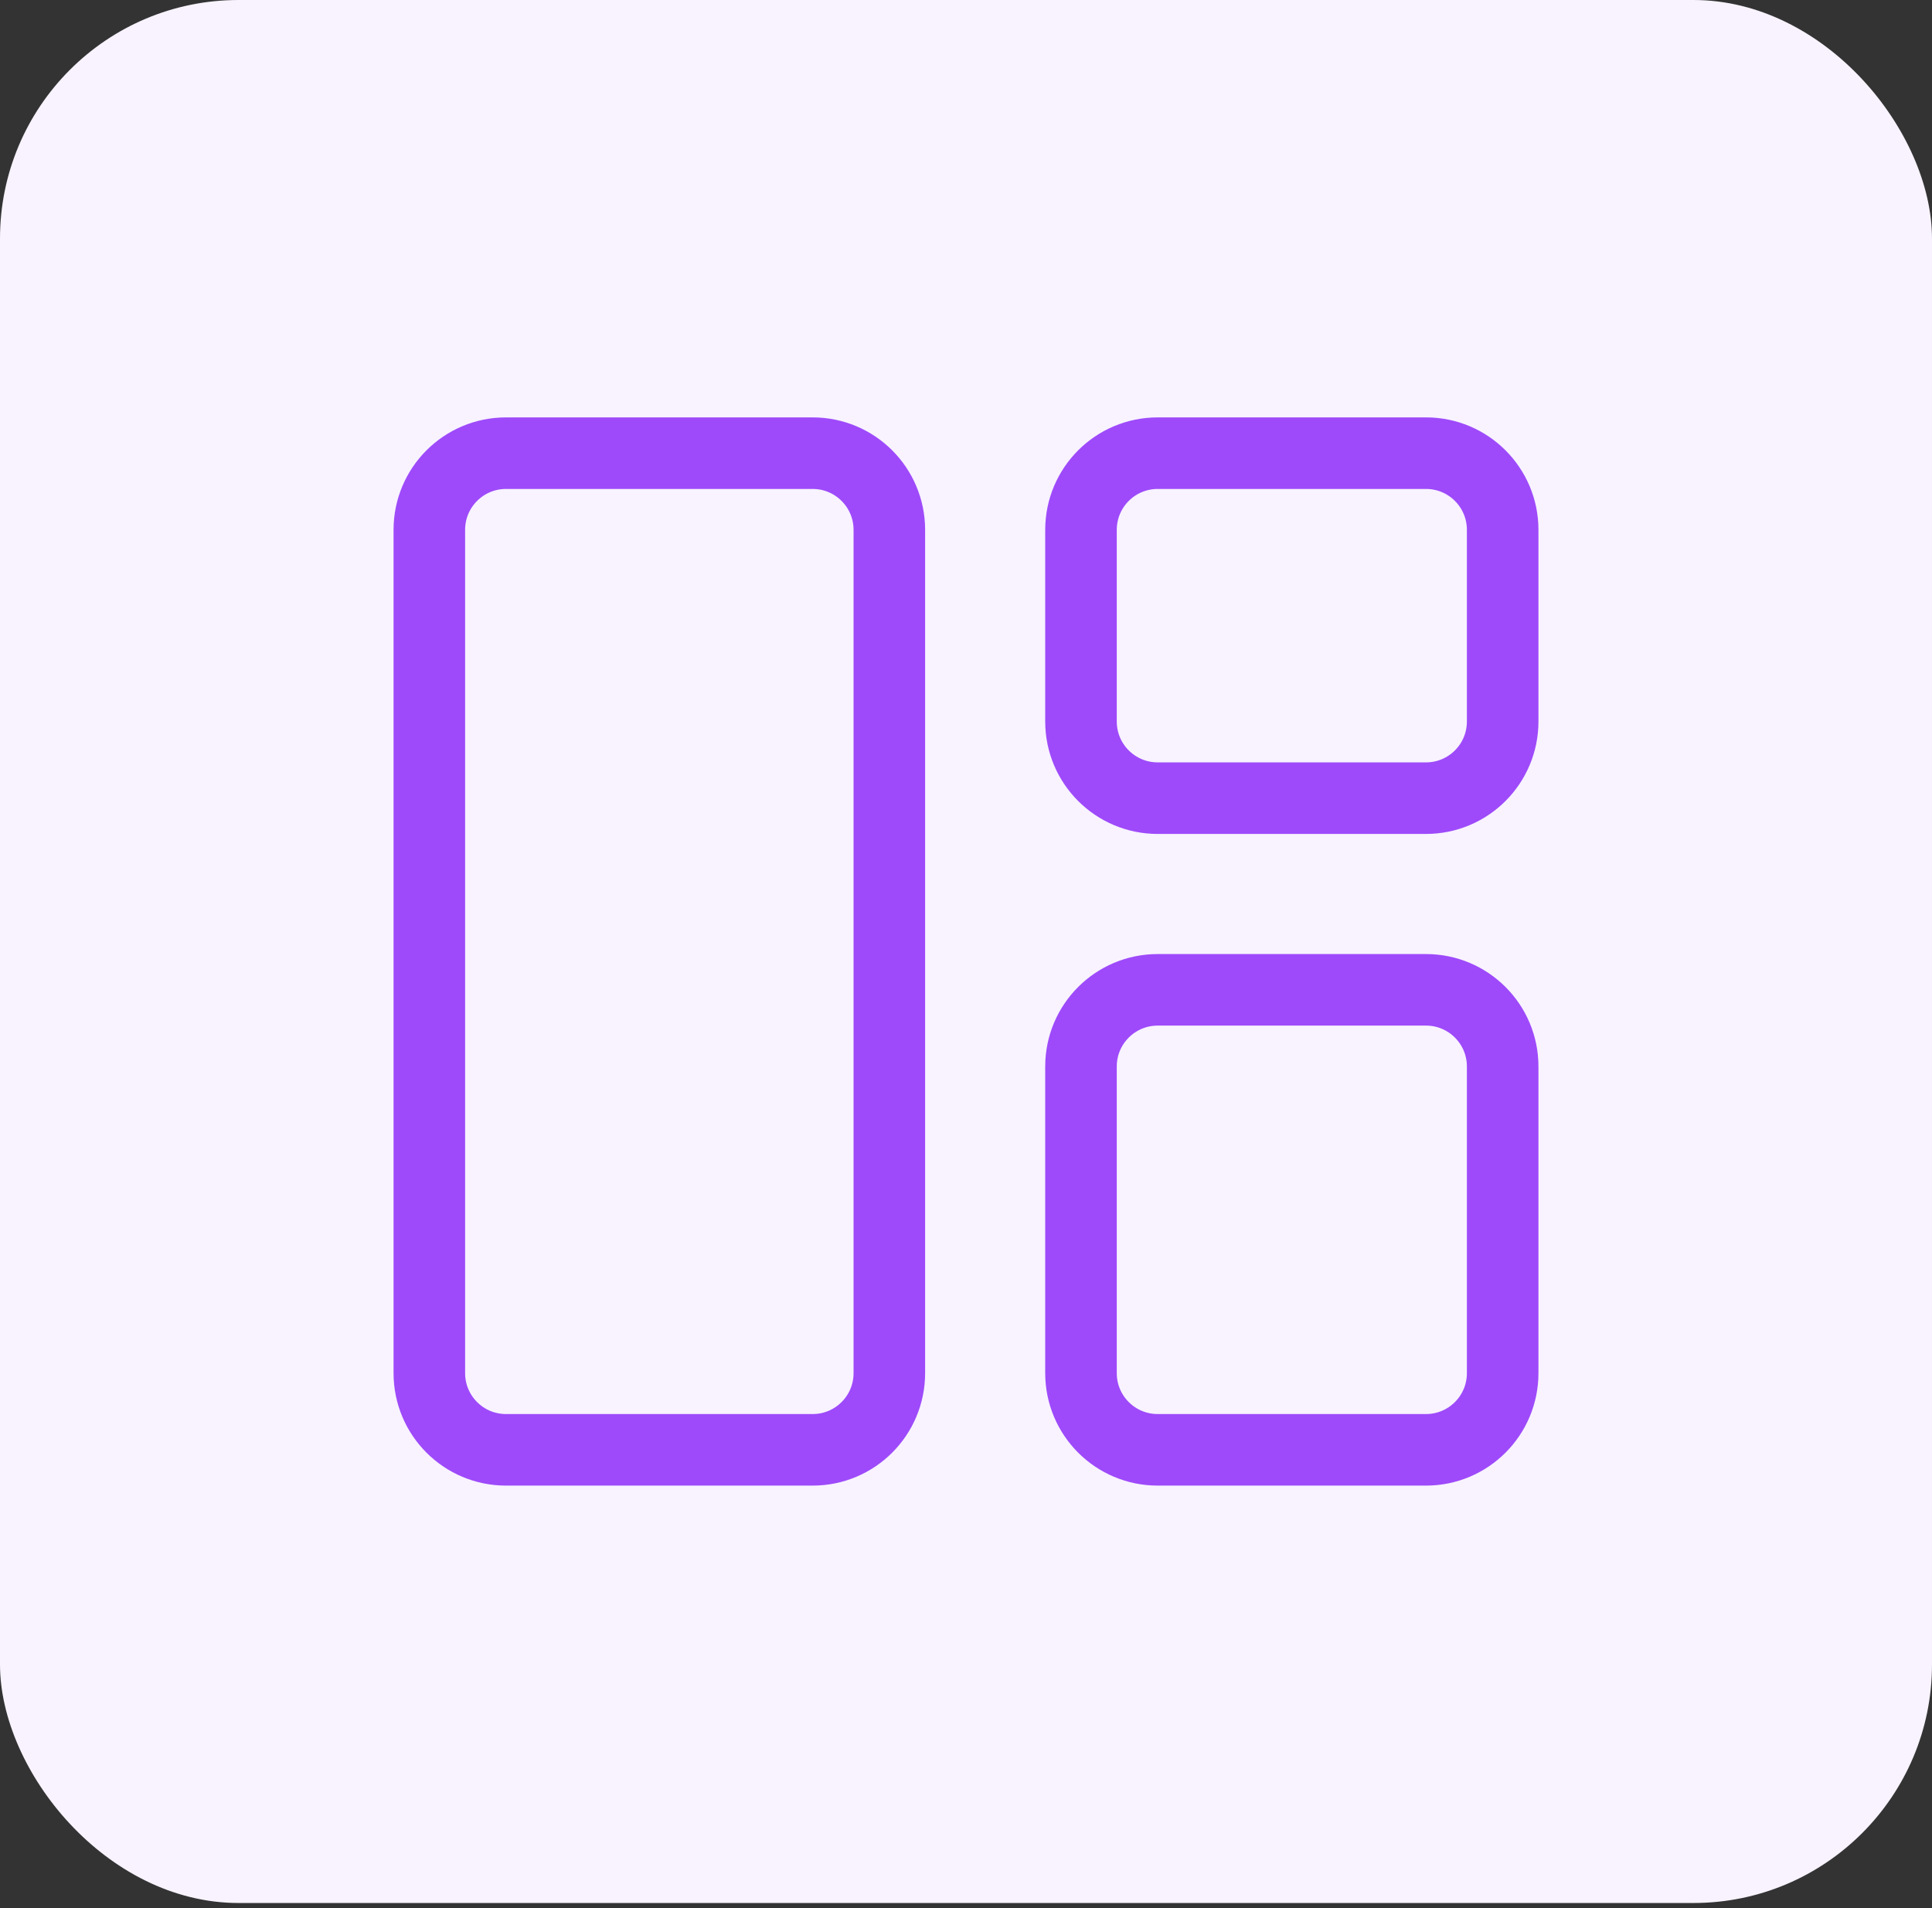 <svg width="81" height="80" viewBox="0 0 81 80" fill="none" xmlns="http://www.w3.org/2000/svg">
<rect x="0" y="0" width="81" height="80" fill="#333333" stroke="none"/>
<rect width="81" height="79.786" rx="10" fill="#F8F3FF"/>
<path d="M18 22.214C18 20.439 19.439 19 21.214 19H34.071C35.847 19 37.286 20.439 37.286 22.214V57.571C37.286 59.347 35.847 60.786 34.071 60.786H21.214C19.439 60.786 18 59.347 18 57.571V22.214Z" stroke="#9E4AFA" stroke-width="3" stroke-linecap="round" stroke-linejoin="round"/>
<path d="M45.321 22.214C45.321 20.439 46.761 19 48.536 19H59.786C61.561 19 63 20.439 63 22.214V30.25C63 32.025 61.561 33.464 59.786 33.464H48.536C46.761 33.464 45.321 32.025 45.321 30.25V22.214Z" stroke="#9E4AFA" stroke-width="3" stroke-linecap="round" stroke-linejoin="round"/>
<path d="M45.321 44.714C45.321 42.939 46.761 41.5 48.536 41.5H59.786C61.561 41.5 63 42.939 63 44.714V57.571C63 59.347 61.561 60.786 59.786 60.786H48.536C46.761 60.786 45.321 59.347 45.321 57.571V44.714Z" stroke="#9E4AFA" stroke-width="3" stroke-linecap="round" stroke-linejoin="round"/>
</svg>

